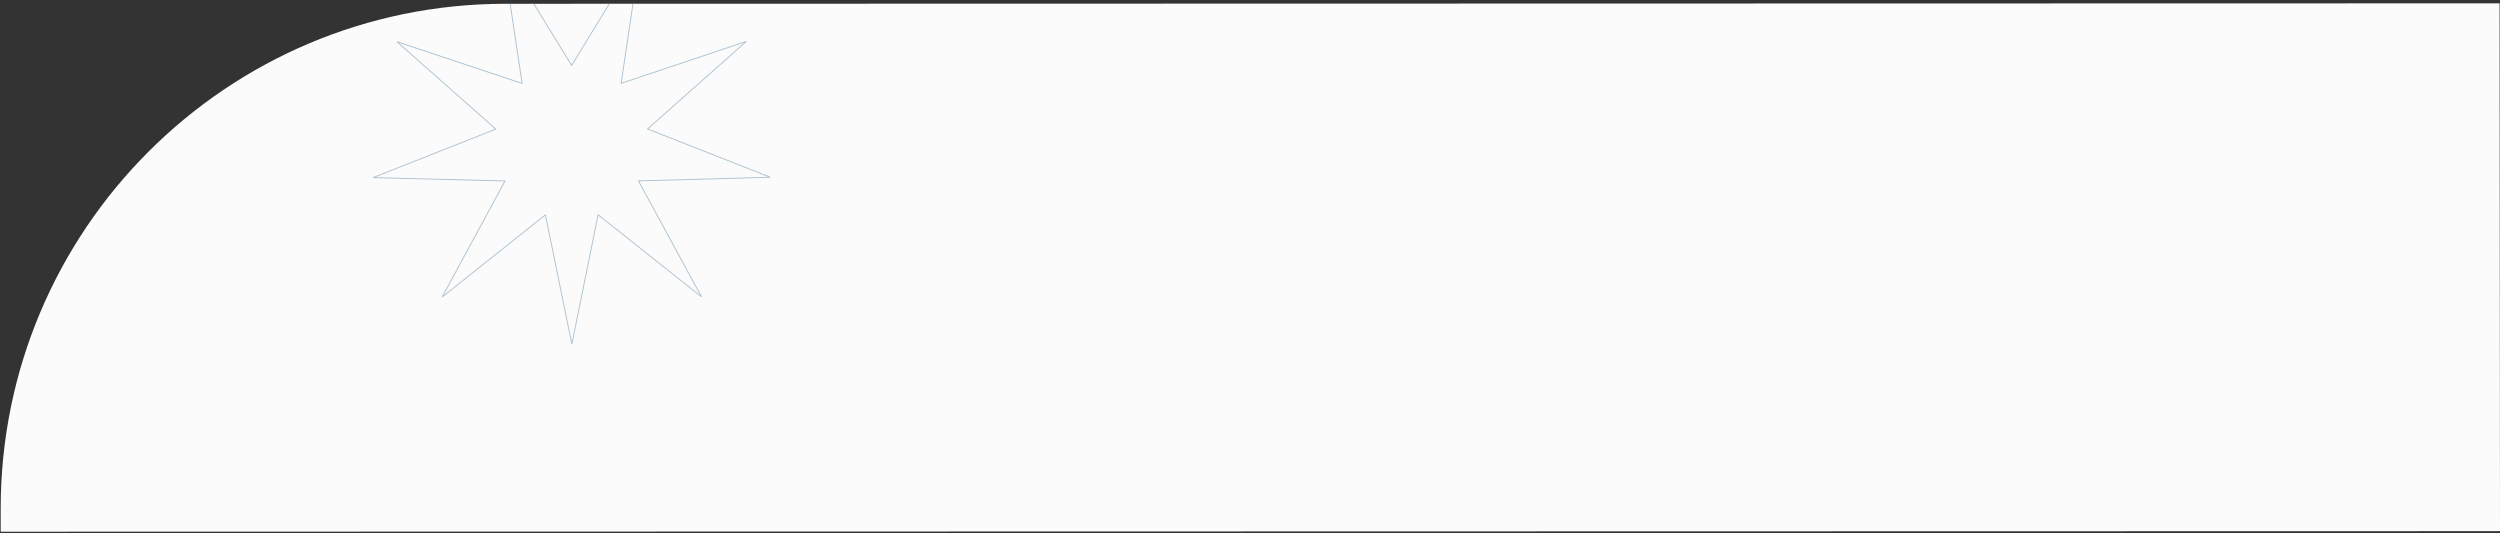 <?xml version="1.0" encoding="UTF-8"?> <svg xmlns="http://www.w3.org/2000/svg" width="2714" height="579" viewBox="0 0 2714 579" fill="none"><rect x="0" y="0" width="2714" height="579" fill="#333333" stroke="none"/> <path d="M0.777 577.23L2714 576.616L2713.52 3.616L548.631 4.106C245.85 4.175 0.504 249.781 0.756 552.562L0.777 577.23Z" fill="#FBFBFB"></path> <mask id="mask0_3_225" style="mask-type:alpha" maskUnits="userSpaceOnUse" x="0" y="2" width="2600" height="574"> <path d="M0.479 575.615L2599.48 575L2599 2L548.328 2.485C245.549 2.557 0.207 248.162 0.459 550.941L0.479 575.615Z" fill="#DCCEB1"></path> </mask> <g mask="url(#mask0_3_225)"> <path d="M592.249 234.025L592.085 233.227L591.448 233.735L480.001 322.476L547.834 197.2L548.222 196.483L547.407 196.462L404.992 192.806L537.481 140.441L538.239 140.142L537.628 139.602L430.882 45.258L566.034 90.307L566.808 90.564L566.687 89.758L545.557 -51.128L620.133 70.255L620.56 70.95L620.986 70.254L695.359 -51.253L674.464 89.668L674.345 90.475L675.118 90.216L810.195 44.943L703.606 139.463L702.996 140.004L703.755 140.303L836.33 192.447L693.922 196.34L693.107 196.363L693.496 197.079L761.537 322.242L649.943 233.686L649.305 233.179L649.143 233.978L620.812 373.594L592.249 234.025Z" stroke="#3A6C90" stroke-opacity="0.4"></path> </g> </svg> 
